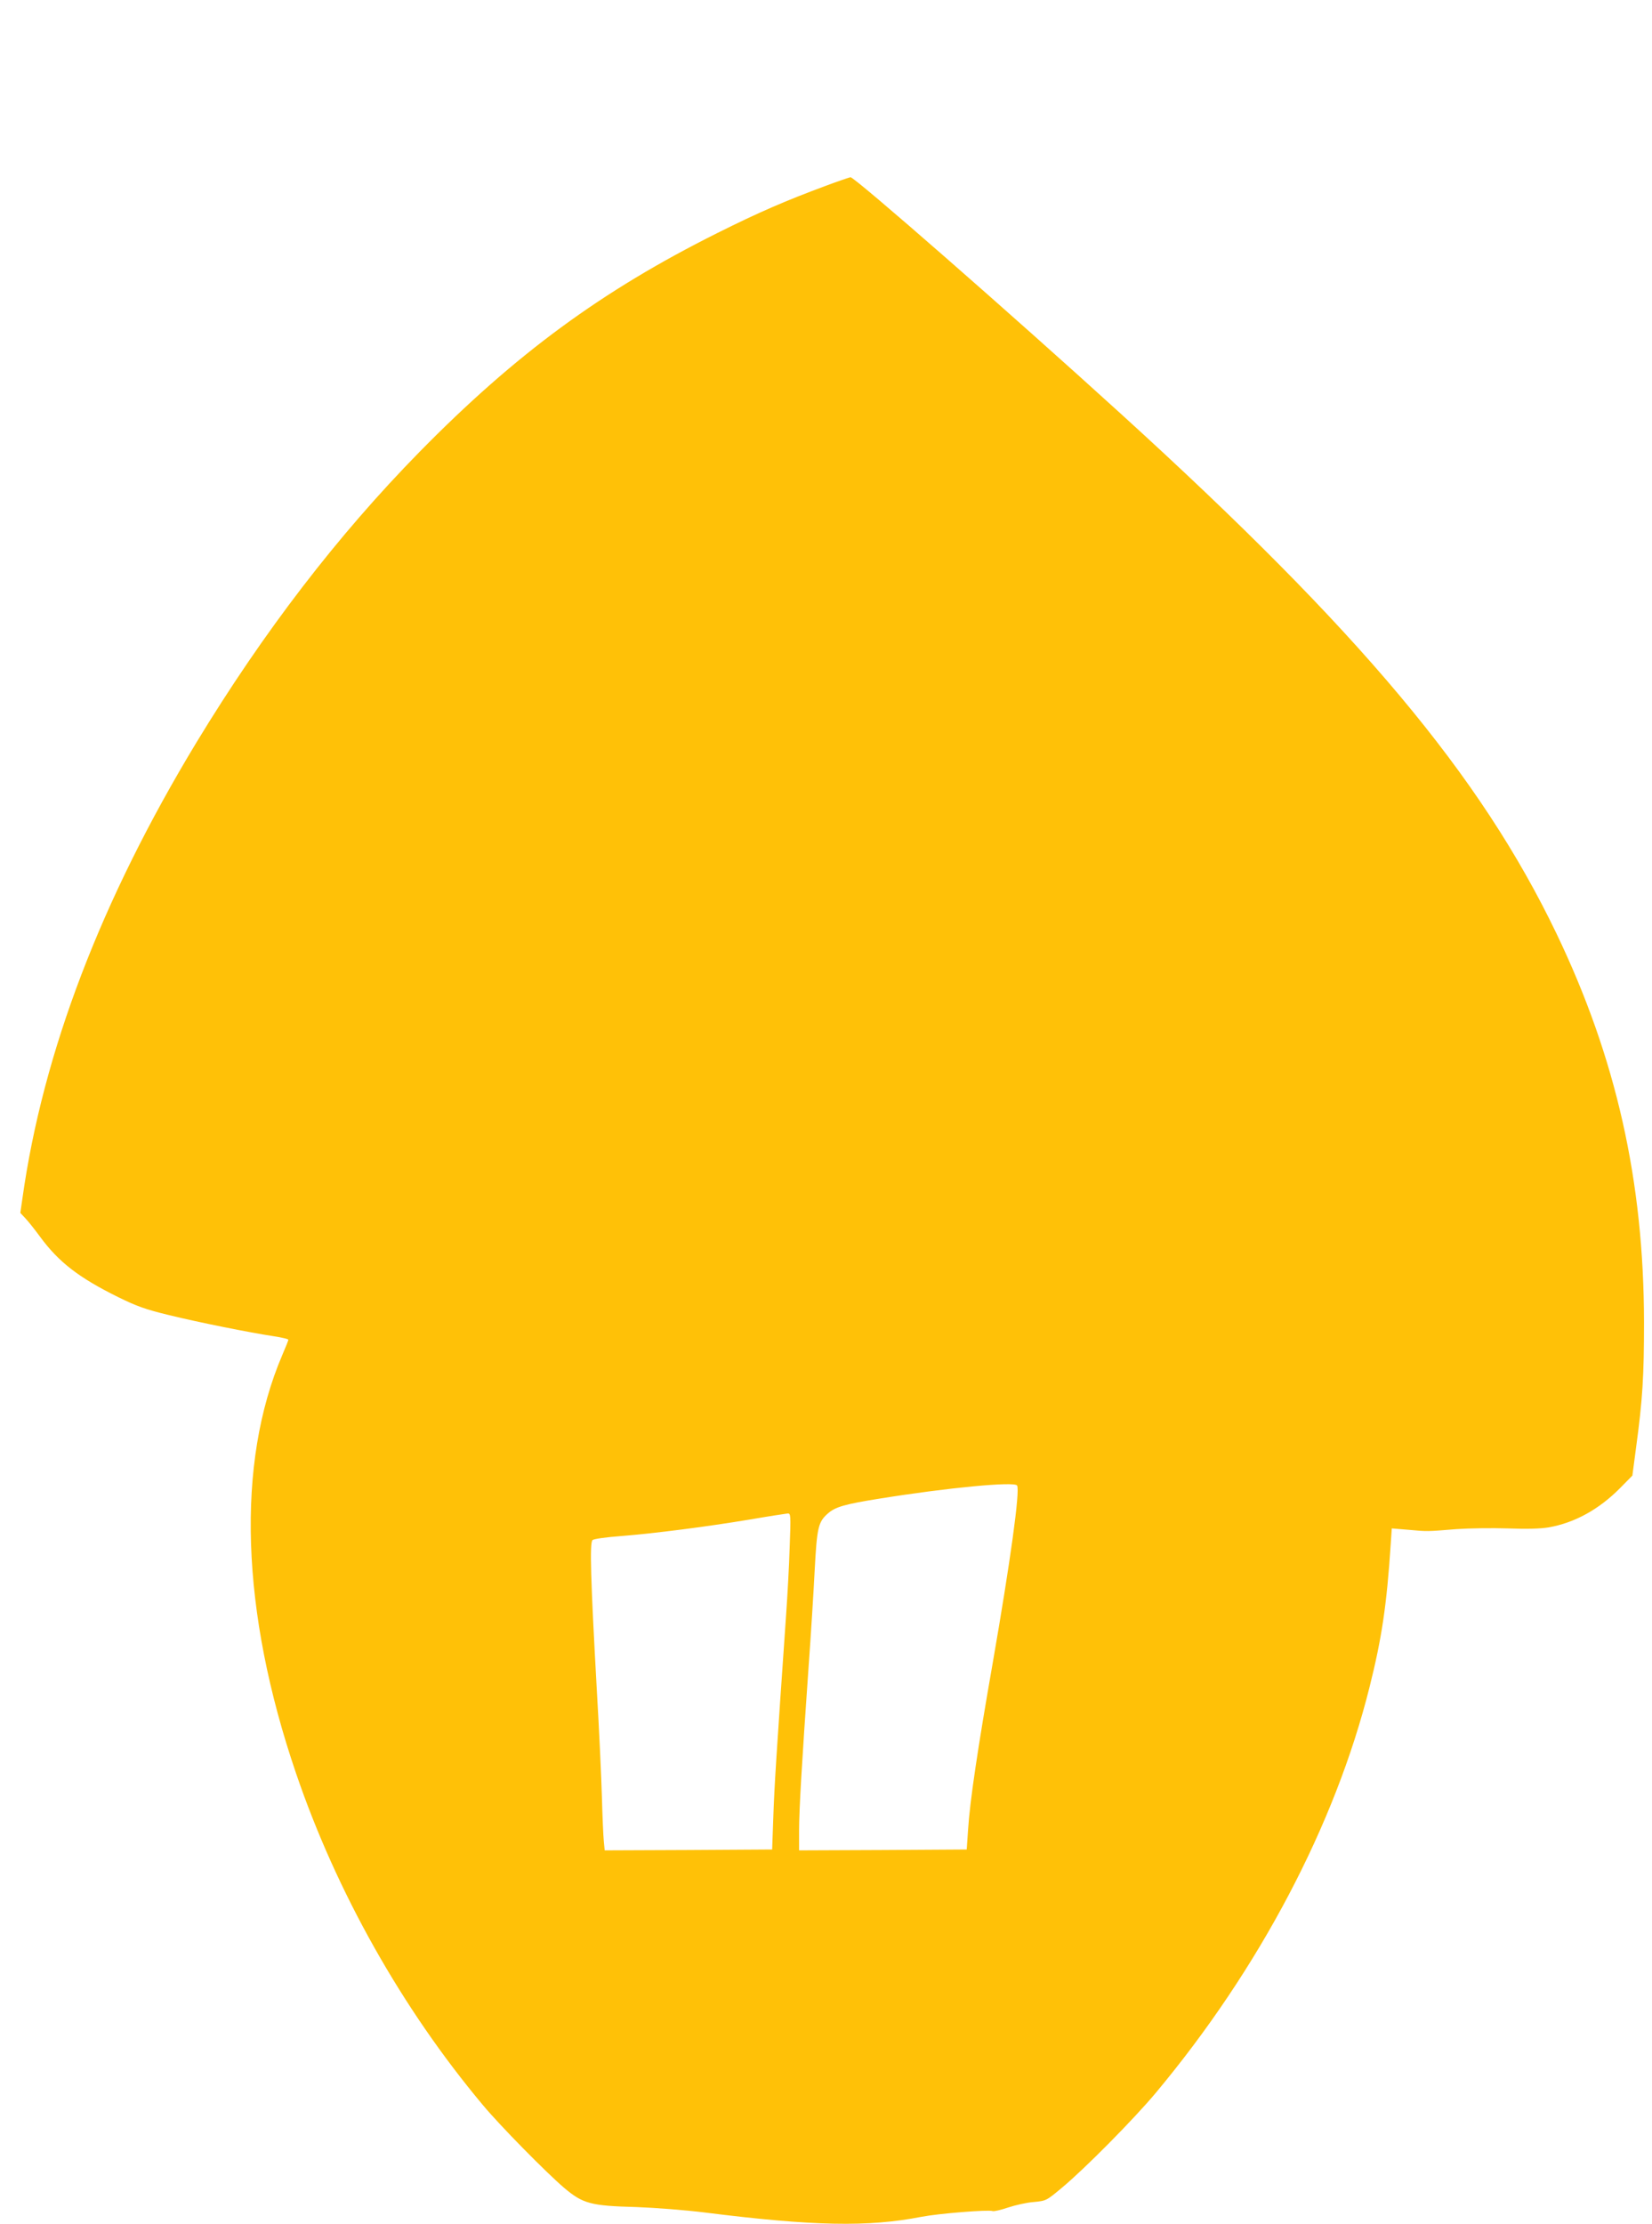 <?xml version="1.0" standalone="no"?>
<!DOCTYPE svg PUBLIC "-//W3C//DTD SVG 20010904//EN"
 "http://www.w3.org/TR/2001/REC-SVG-20010904/DTD/svg10.dtd">
<svg version="1.0" xmlns="http://www.w3.org/2000/svg"
 width="951pt" height="1280pt" viewBox="0 0 951 1280"
 preserveAspectRatio="xMidYMid meet">
<g transform="translate(0,1280) scale(0.1,-0.1)"
fill="#ffc107" stroke="none">
<path d="M4755 11731 c-229 -85 -385 -152 -625 -272 -667 -333 -1161 -696
-1715 -1260 -472 -481 -898 -1036 -1284 -1672 -549 -907 -884 -1783 -1002
-2625 l-12 -83 30 -32 c17 -18 55 -66 85 -107 106 -144 222 -234 449 -346 106
-52 155 -70 291 -103 171 -42 466 -101 605 -122 46 -7 83 -16 83 -20 0 -4 -16
-44 -35 -88 -267 -624 -239 -1475 79 -2407 233 -684 611 -1355 1075 -1909 98
-118 364 -388 468 -477 109 -92 153 -104 418 -111 108 -4 276 -17 390 -31 627
-79 944 -85 1250 -25 99 19 385 42 409 33 7 -3 47 6 88 20 42 14 108 29 148
32 73 7 73 7 164 83 130 108 413 394 540 546 596 714 1032 1542 1230 2335 70
279 99 471 122 824 l6 89 97 -8 c110 -10 103 -10 276 4 72 5 204 7 295 4 110
-4 188 -2 235 6 149 26 289 103 410 225 l72 73 21 159 c38 280 46 413 46 724
-1 812 -160 1520 -504 2237 -438 912 -1132 1740 -2505 2989 -644 586 -1534
1364 -1559 1364 -6 -1 -69 -22 -141 -49z m1100 -7481 c18 -29 -39 -439 -140
-1020 -87 -496 -132 -799 -142 -960 l-8 -115 -482 -3 -483 -2 0 112 c0 123 16
390 54 933 14 193 30 449 36 570 13 243 20 276 77 325 42 37 99 53 293 84 397
64 780 100 795 76z m-1309 -352 c-3 -106 -13 -285 -21 -398 -56 -806 -67 -977
-73 -1150 l-7 -195 -482 -3 -482 -2 -5 52 c-3 29 -8 143 -11 253 -3 110 -16
394 -30 630 -35 627 -41 837 -24 851 8 7 82 17 164 23 199 16 494 54 740 95
110 19 209 34 219 35 18 1 19 -6 12 -191z"/>
</g>
</svg>
